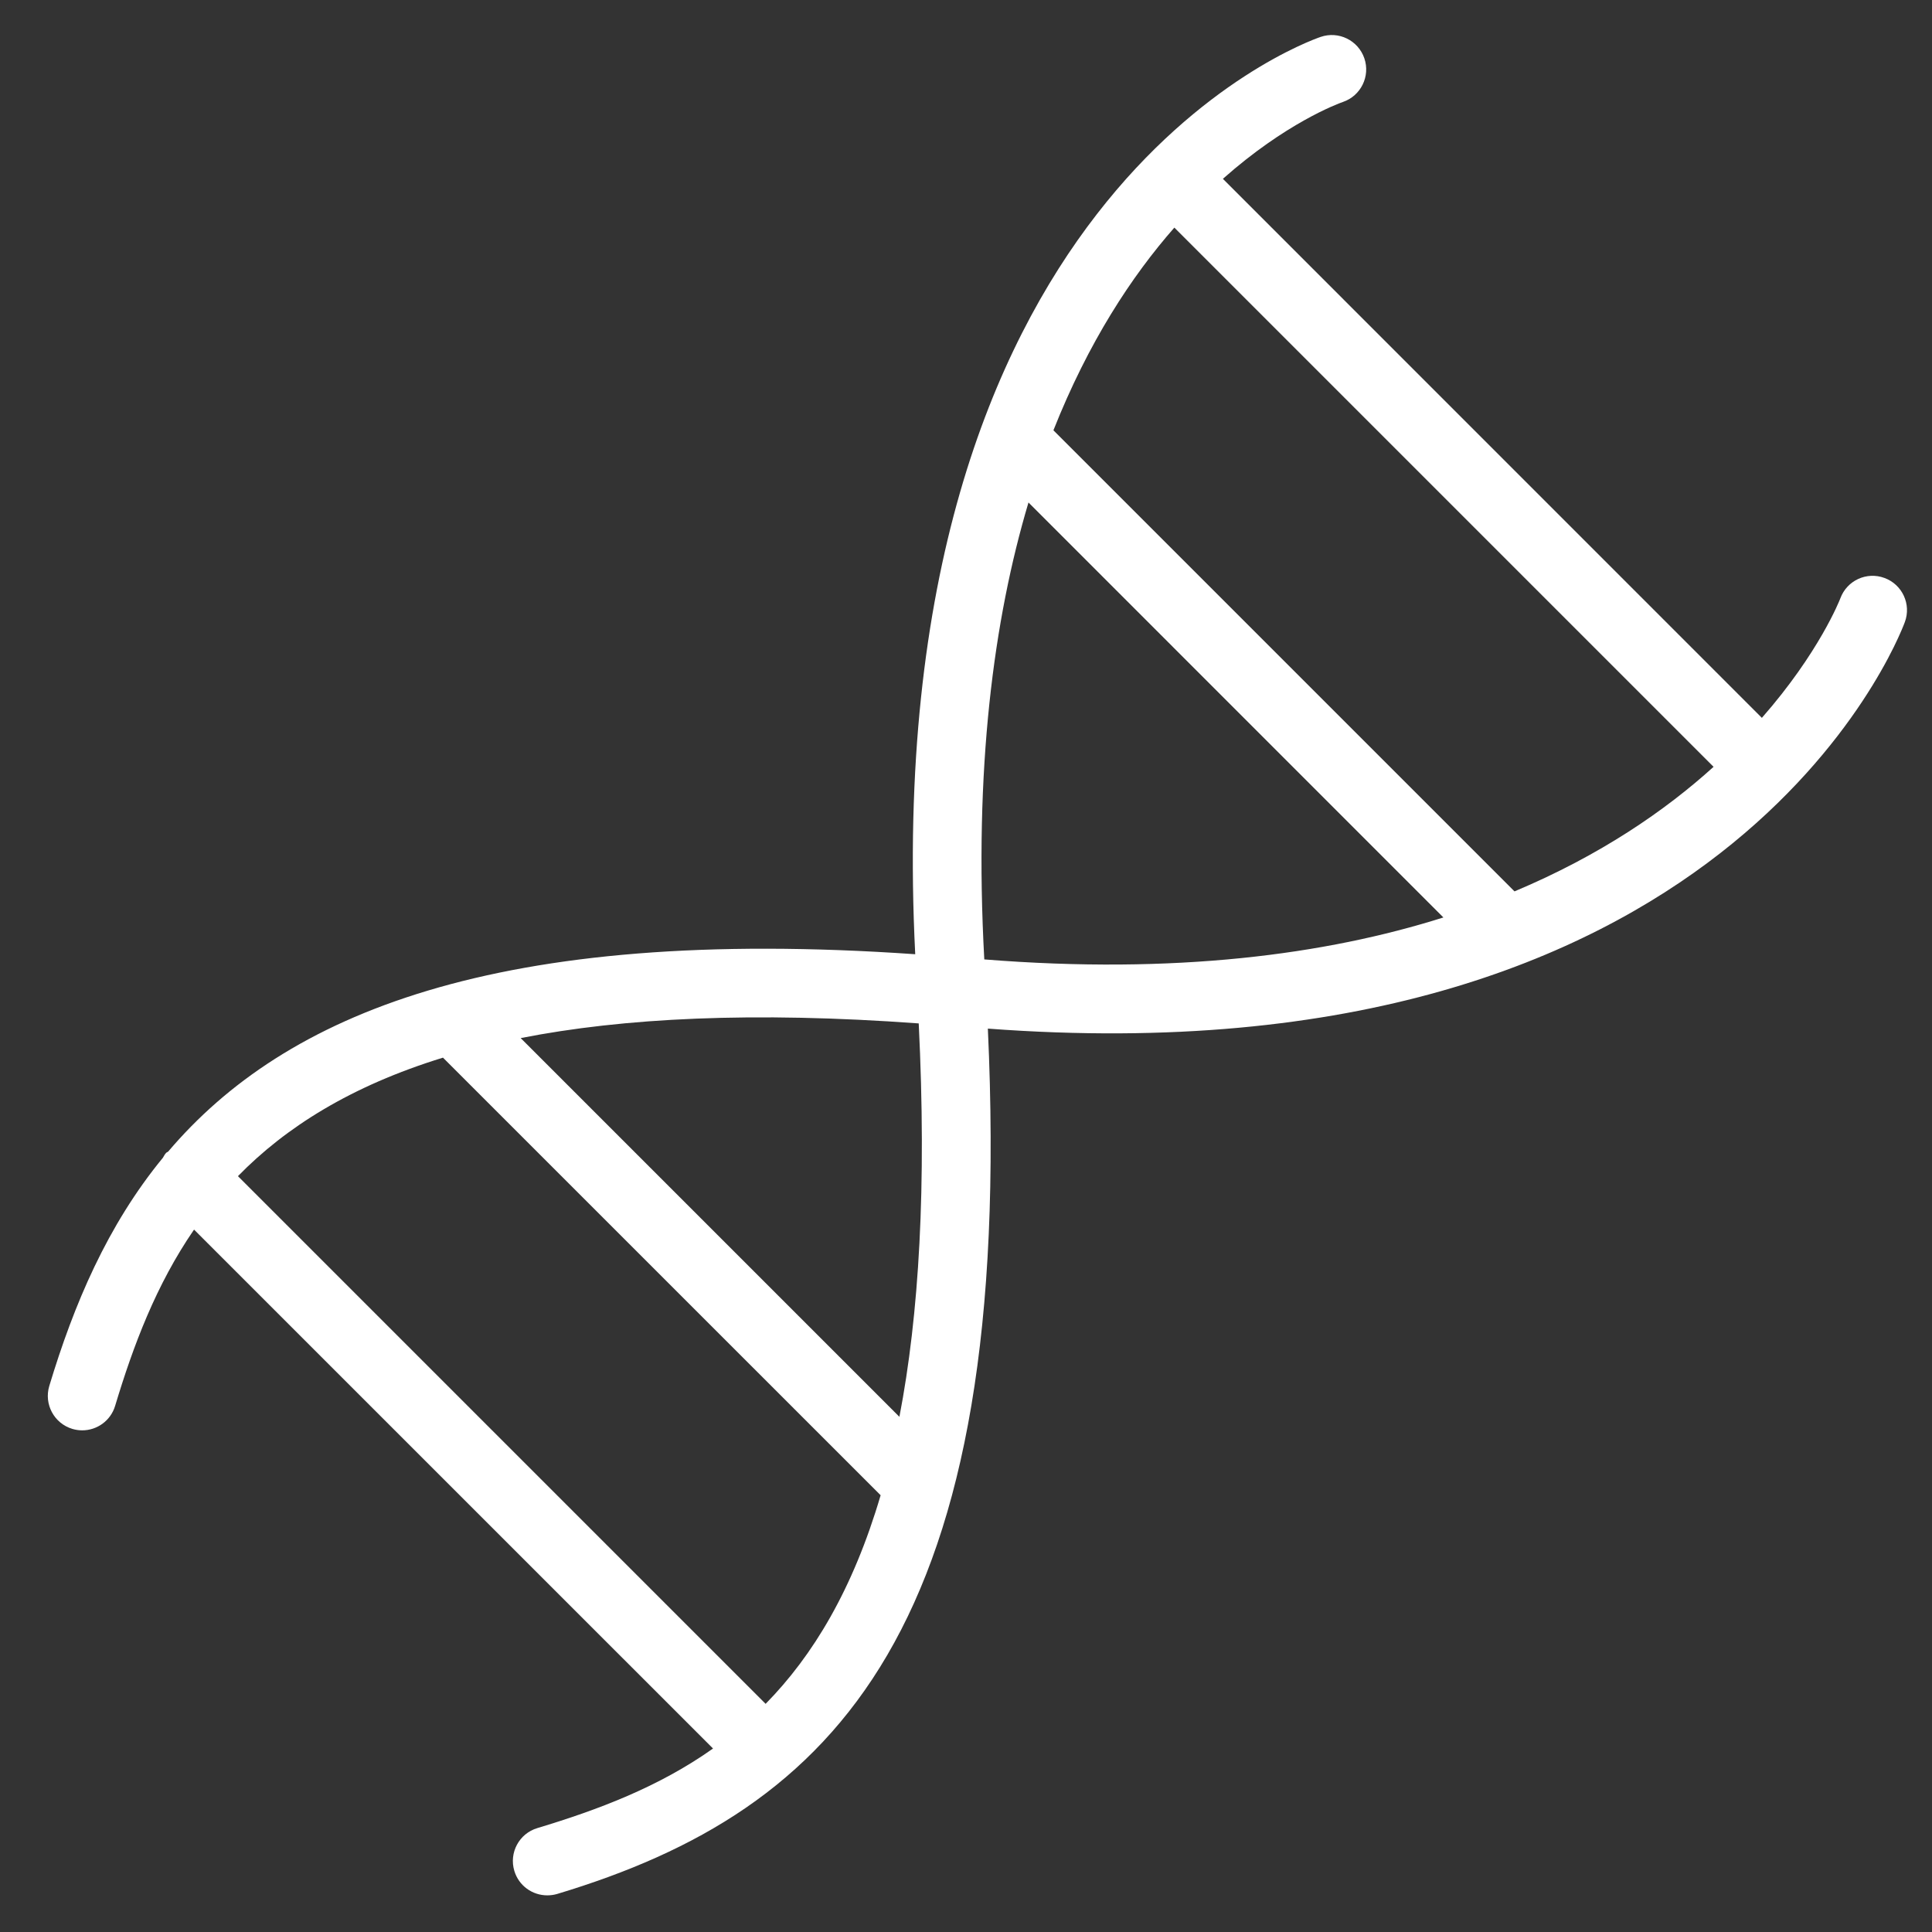 <svg width="32" height="32" viewBox="0 0 32 32" fill="none" xmlns="http://www.w3.org/2000/svg">
<rect x="0" y="0" width="32" height="32" fill="#333333" stroke="none"/>
<path d="M31.213 9.573C30.917 9.463 30.591 9.615 30.482 9.91C30.473 9.935 30.13 10.811 29.182 11.89L20.255 2.962C21.29 2.043 22.147 1.722 22.245 1.688C22.541 1.586 22.699 1.263 22.598 0.966C22.496 0.669 22.173 0.509 21.875 0.611C21.572 0.715 14.53 3.272 15.159 15.805C8.205 15.322 4.713 16.805 2.786 19.073C2.775 19.083 2.761 19.085 2.751 19.096C2.727 19.12 2.716 19.149 2.698 19.176C1.777 20.298 1.224 21.604 0.816 22.957C0.726 23.258 0.896 23.576 1.198 23.667C1.252 23.683 1.308 23.691 1.362 23.691C1.607 23.691 1.833 23.532 1.907 23.285C2.207 22.289 2.585 21.28 3.214 20.366L11.81 28.961C10.912 29.597 9.912 29.974 8.9 30.279C8.599 30.369 8.428 30.687 8.519 30.988C8.593 31.235 8.819 31.393 9.064 31.393C9.118 31.393 9.173 31.386 9.228 31.37C13.839 29.982 16.821 26.982 16.362 17.037C28.575 17.951 31.433 10.62 31.55 10.304C31.66 10.009 31.508 9.681 31.213 9.573ZM25.085 14.764L17.448 7.127C18.027 5.666 18.745 4.573 19.451 3.77L28.382 12.701C27.582 13.426 26.504 14.168 25.085 14.764ZM15.217 16.951C15.35 19.651 15.222 21.78 14.897 23.467L8.624 17.194C10.325 16.859 12.478 16.751 15.217 16.951ZM12.681 28.221L3.941 19.481C4.73 18.673 5.813 17.987 7.337 17.518L14.586 24.766C14.127 26.326 13.466 27.422 12.681 28.221ZM16.303 15.891C16.13 12.738 16.457 10.261 17.035 8.323L23.907 15.196C21.956 15.813 19.46 16.143 16.303 15.891Z" fill="white"/>
</svg>

